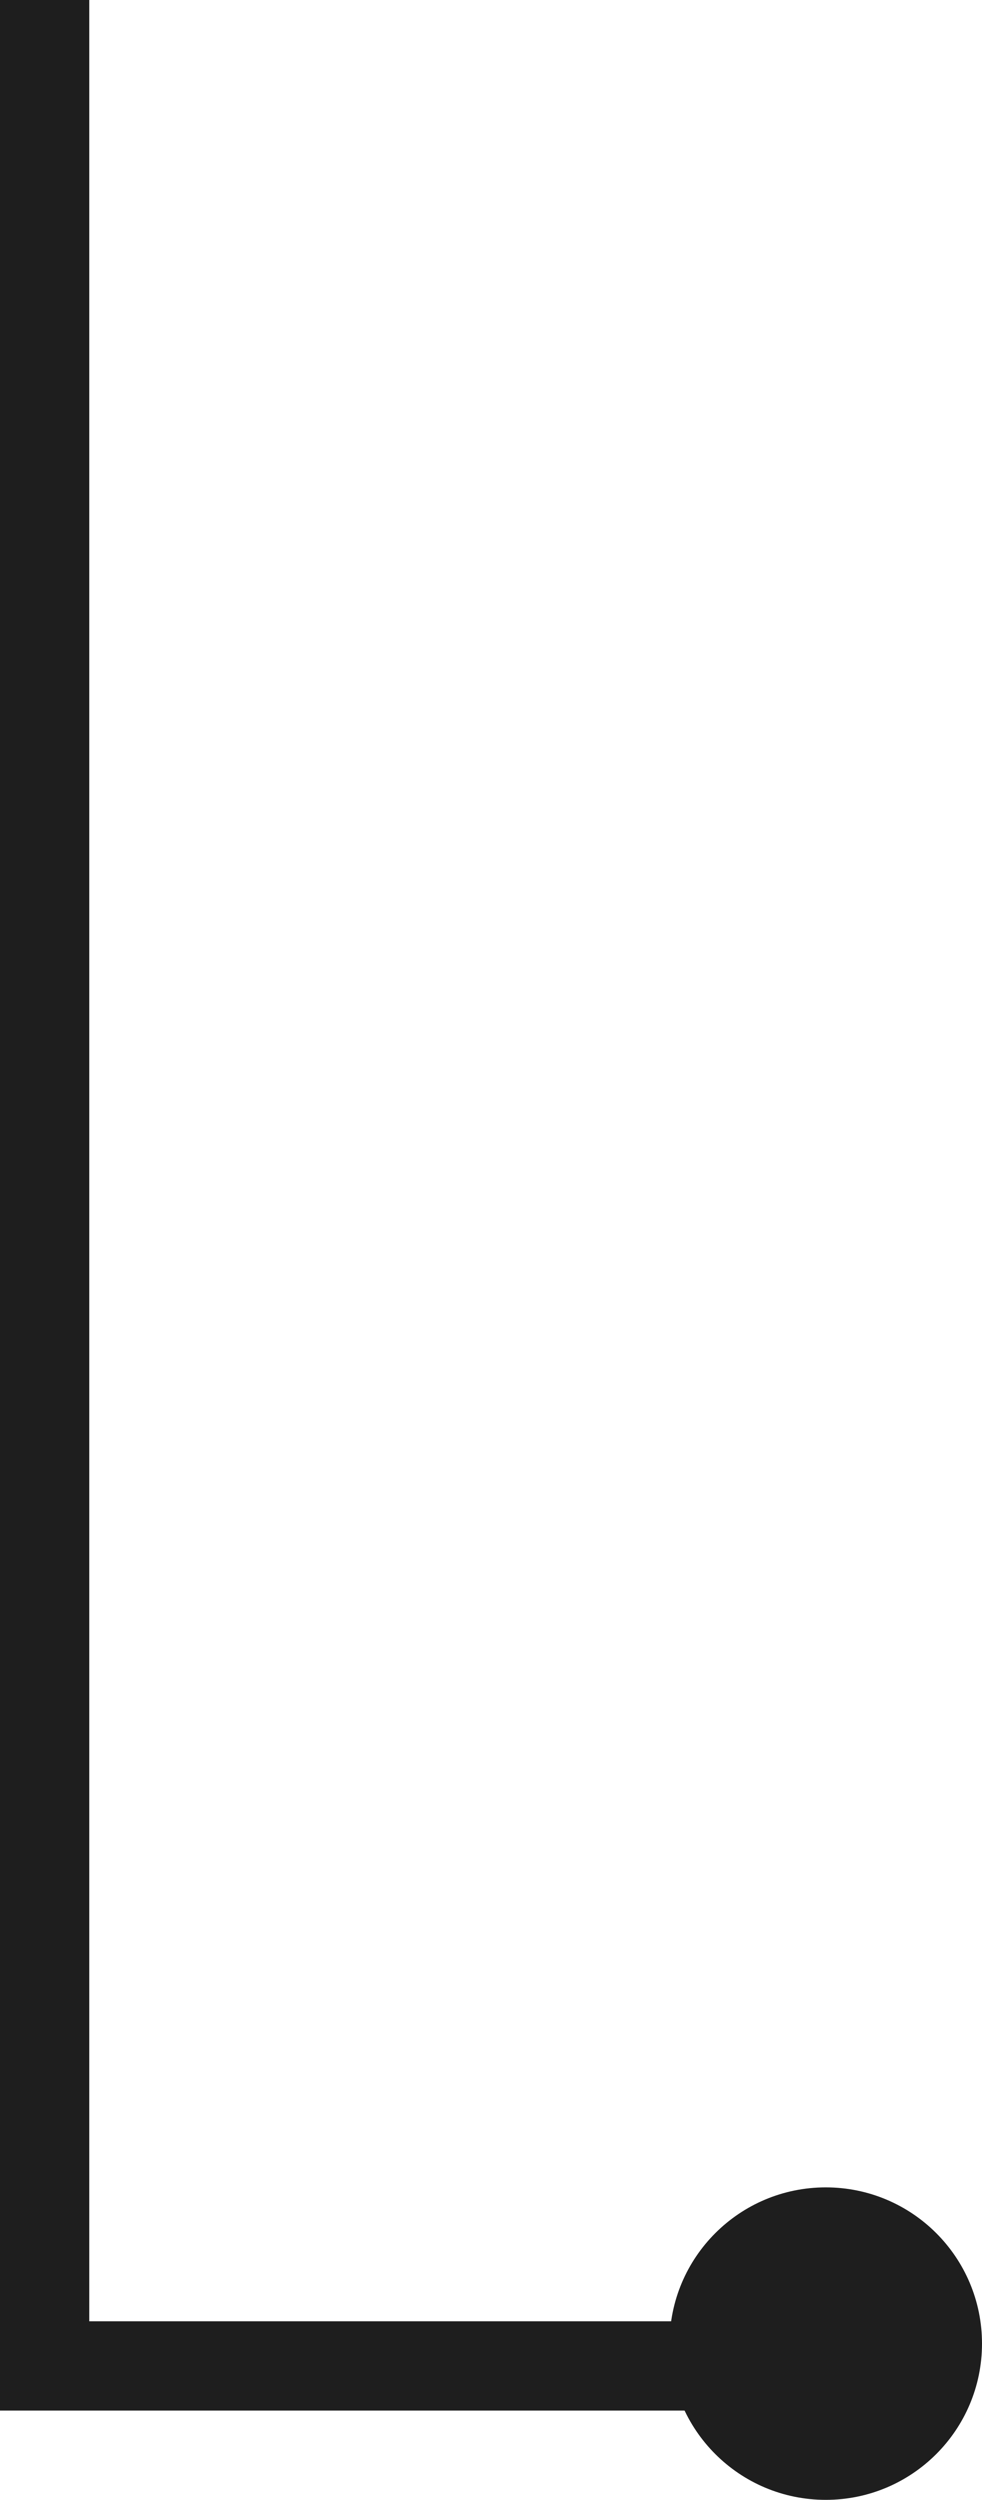 <?xml version="1.0" encoding="UTF-8"?> <svg xmlns="http://www.w3.org/2000/svg" width="22" height="56" viewBox="0 0 22 56" fill="none"><path d="M1 0L1 53H18.5" stroke="#1E1E1E" stroke-width="2" stroke-miterlimit="22.926"></path><path fill-rule="evenodd" clip-rule="evenodd" d="M15 52.5C15 54.433 16.567 56 18.5 56C20.433 56 22 54.433 22 52.5C22 50.567 20.433 49 18.5 49C16.567 49 15 50.567 15 52.5Z" fill="#1E1E1E"></path></svg> 